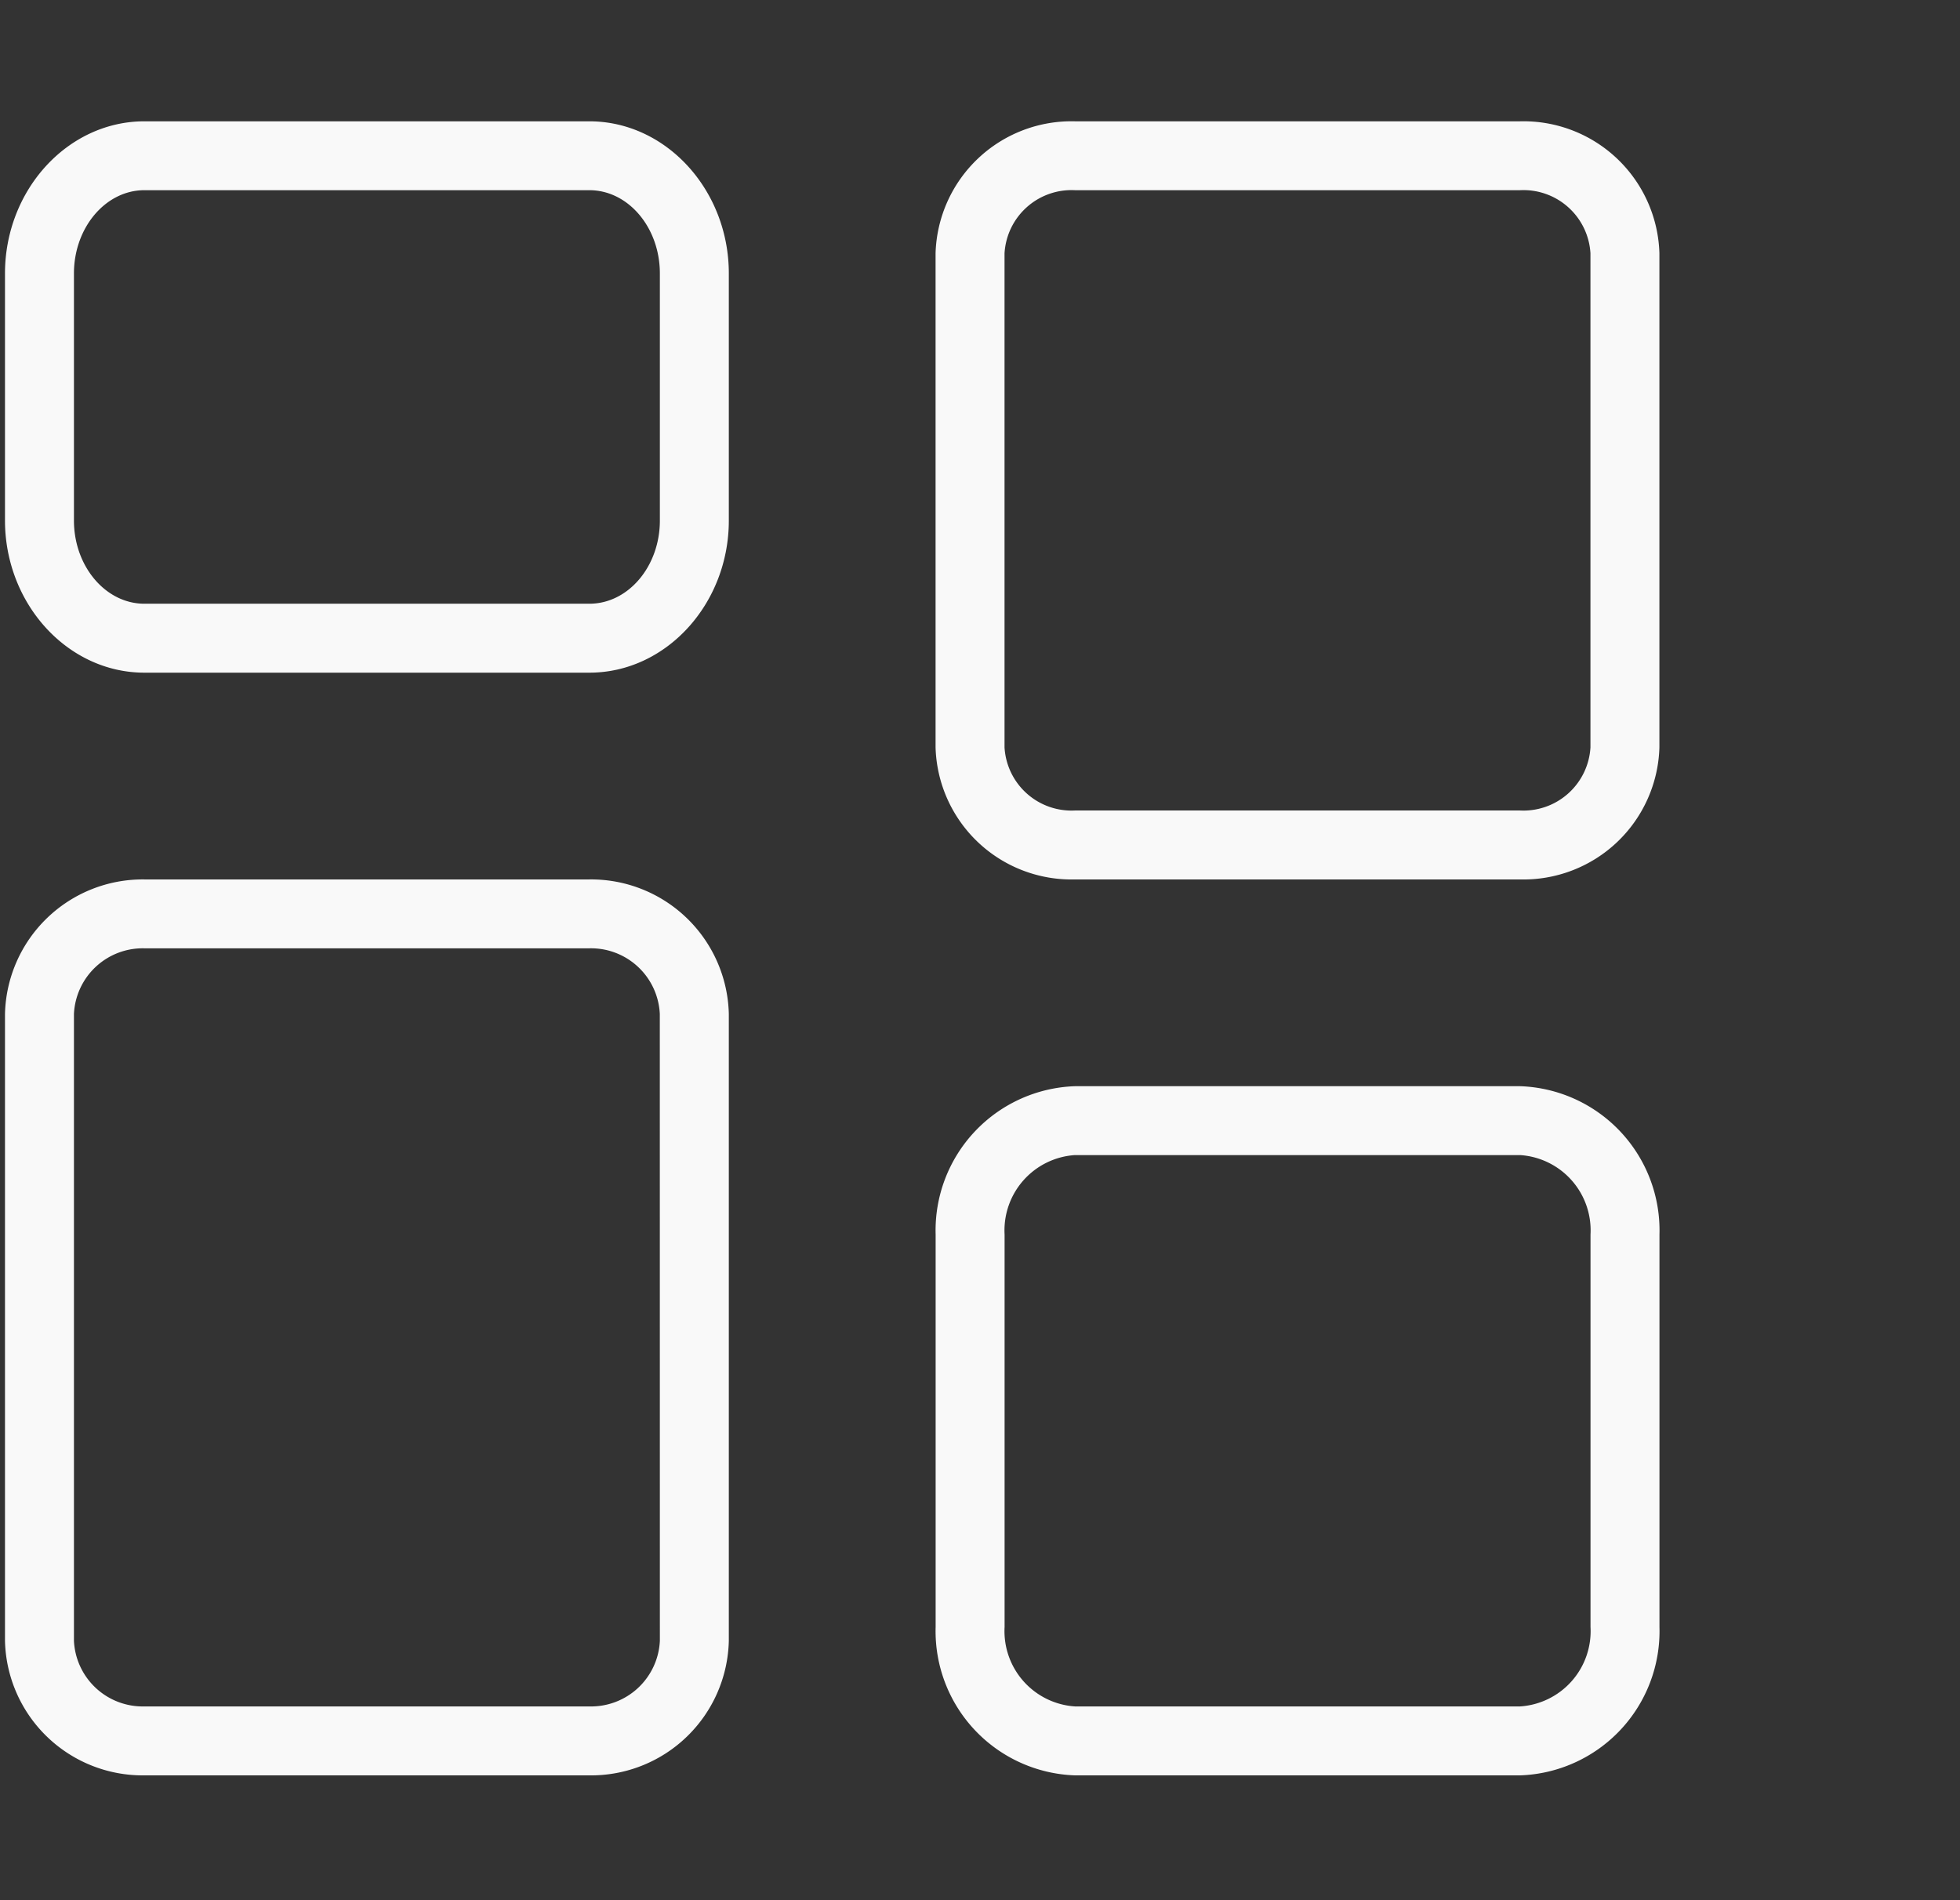 <svg xmlns="http://www.w3.org/2000/svg" width="33" height="32" fill="none"><rect width="100%" height="100%" fill="#333333" stroke="none"/><g clip-path="url(#a)"><g fill="#F9F9F9" clip-path="url(#b)"><path d="M9.923 2.043H2.431c-1.294 0-2.347 1.16-2.347 2.562v4.16c0 1.402 1.053 2.563 2.347 2.563h7.492c1.294 0 2.348-1.16 2.348-2.562V4.605c0-1.402-1.054-2.562-2.348-2.562m1.187 6.723c0 .771-.531 1.401-1.187 1.401H2.431c-.653 0-1.186-.63-1.186-1.401V4.605c0-.772.533-1.402 1.186-1.402h7.492c.656 0 1.187.63 1.187 1.402zM9.923 14.81H2.431a2.32 2.32 0 0 0-2.347 2.266v10.556a2.32 2.32 0 0 0 2.347 2.266h7.492a2.32 2.32 0 0 0 2.348-2.266V17.076a2.32 2.32 0 0 0-2.348-2.266m1.187 12.822a1.16 1.16 0 0 1-1.187 1.105H2.431a1.16 1.16 0 0 1-1.186-1.105V17.076A1.16 1.16 0 0 1 2.43 15.97h7.492a1.16 1.16 0 0 1 1.187 1.106zM25.591 18.292H18.1a2.43 2.43 0 0 0-2.347 2.498v6.61a2.43 2.43 0 0 0 2.347 2.498h7.492A2.43 2.43 0 0 0 27.94 27.4v-6.61a2.43 2.43 0 0 0-2.348-2.498m1.187 9.107a1.27 1.27 0 0 1-1.187 1.338H18.1a1.27 1.27 0 0 1-1.186-1.337v-6.61a1.27 1.27 0 0 1 1.186-1.338h7.492a1.27 1.27 0 0 1 1.187 1.338zM25.592 2.043H18.1a2.29 2.29 0 0 0-2.348 2.222v8.322A2.29 2.29 0 0 0 18.1 14.81h7.492a2.29 2.29 0 0 0 2.347-2.223V4.265a2.29 2.29 0 0 0-2.347-2.222m1.186 10.544a1.13 1.13 0 0 1-1.186 1.062H18.1a1.13 1.13 0 0 1-1.187-1.062V4.265A1.13 1.13 0 0 1 18.1 3.203h7.492a1.13 1.13 0 0 1 1.186 1.062z"/></g></g><defs><clipPath id="a"><path fill="#fff" d="M.012 0h32v32h-32z"/></clipPath><clipPath id="b"><path fill="#fff" d="M.012 2.036h28v27.927h-28z"/></clipPath></defs></svg>